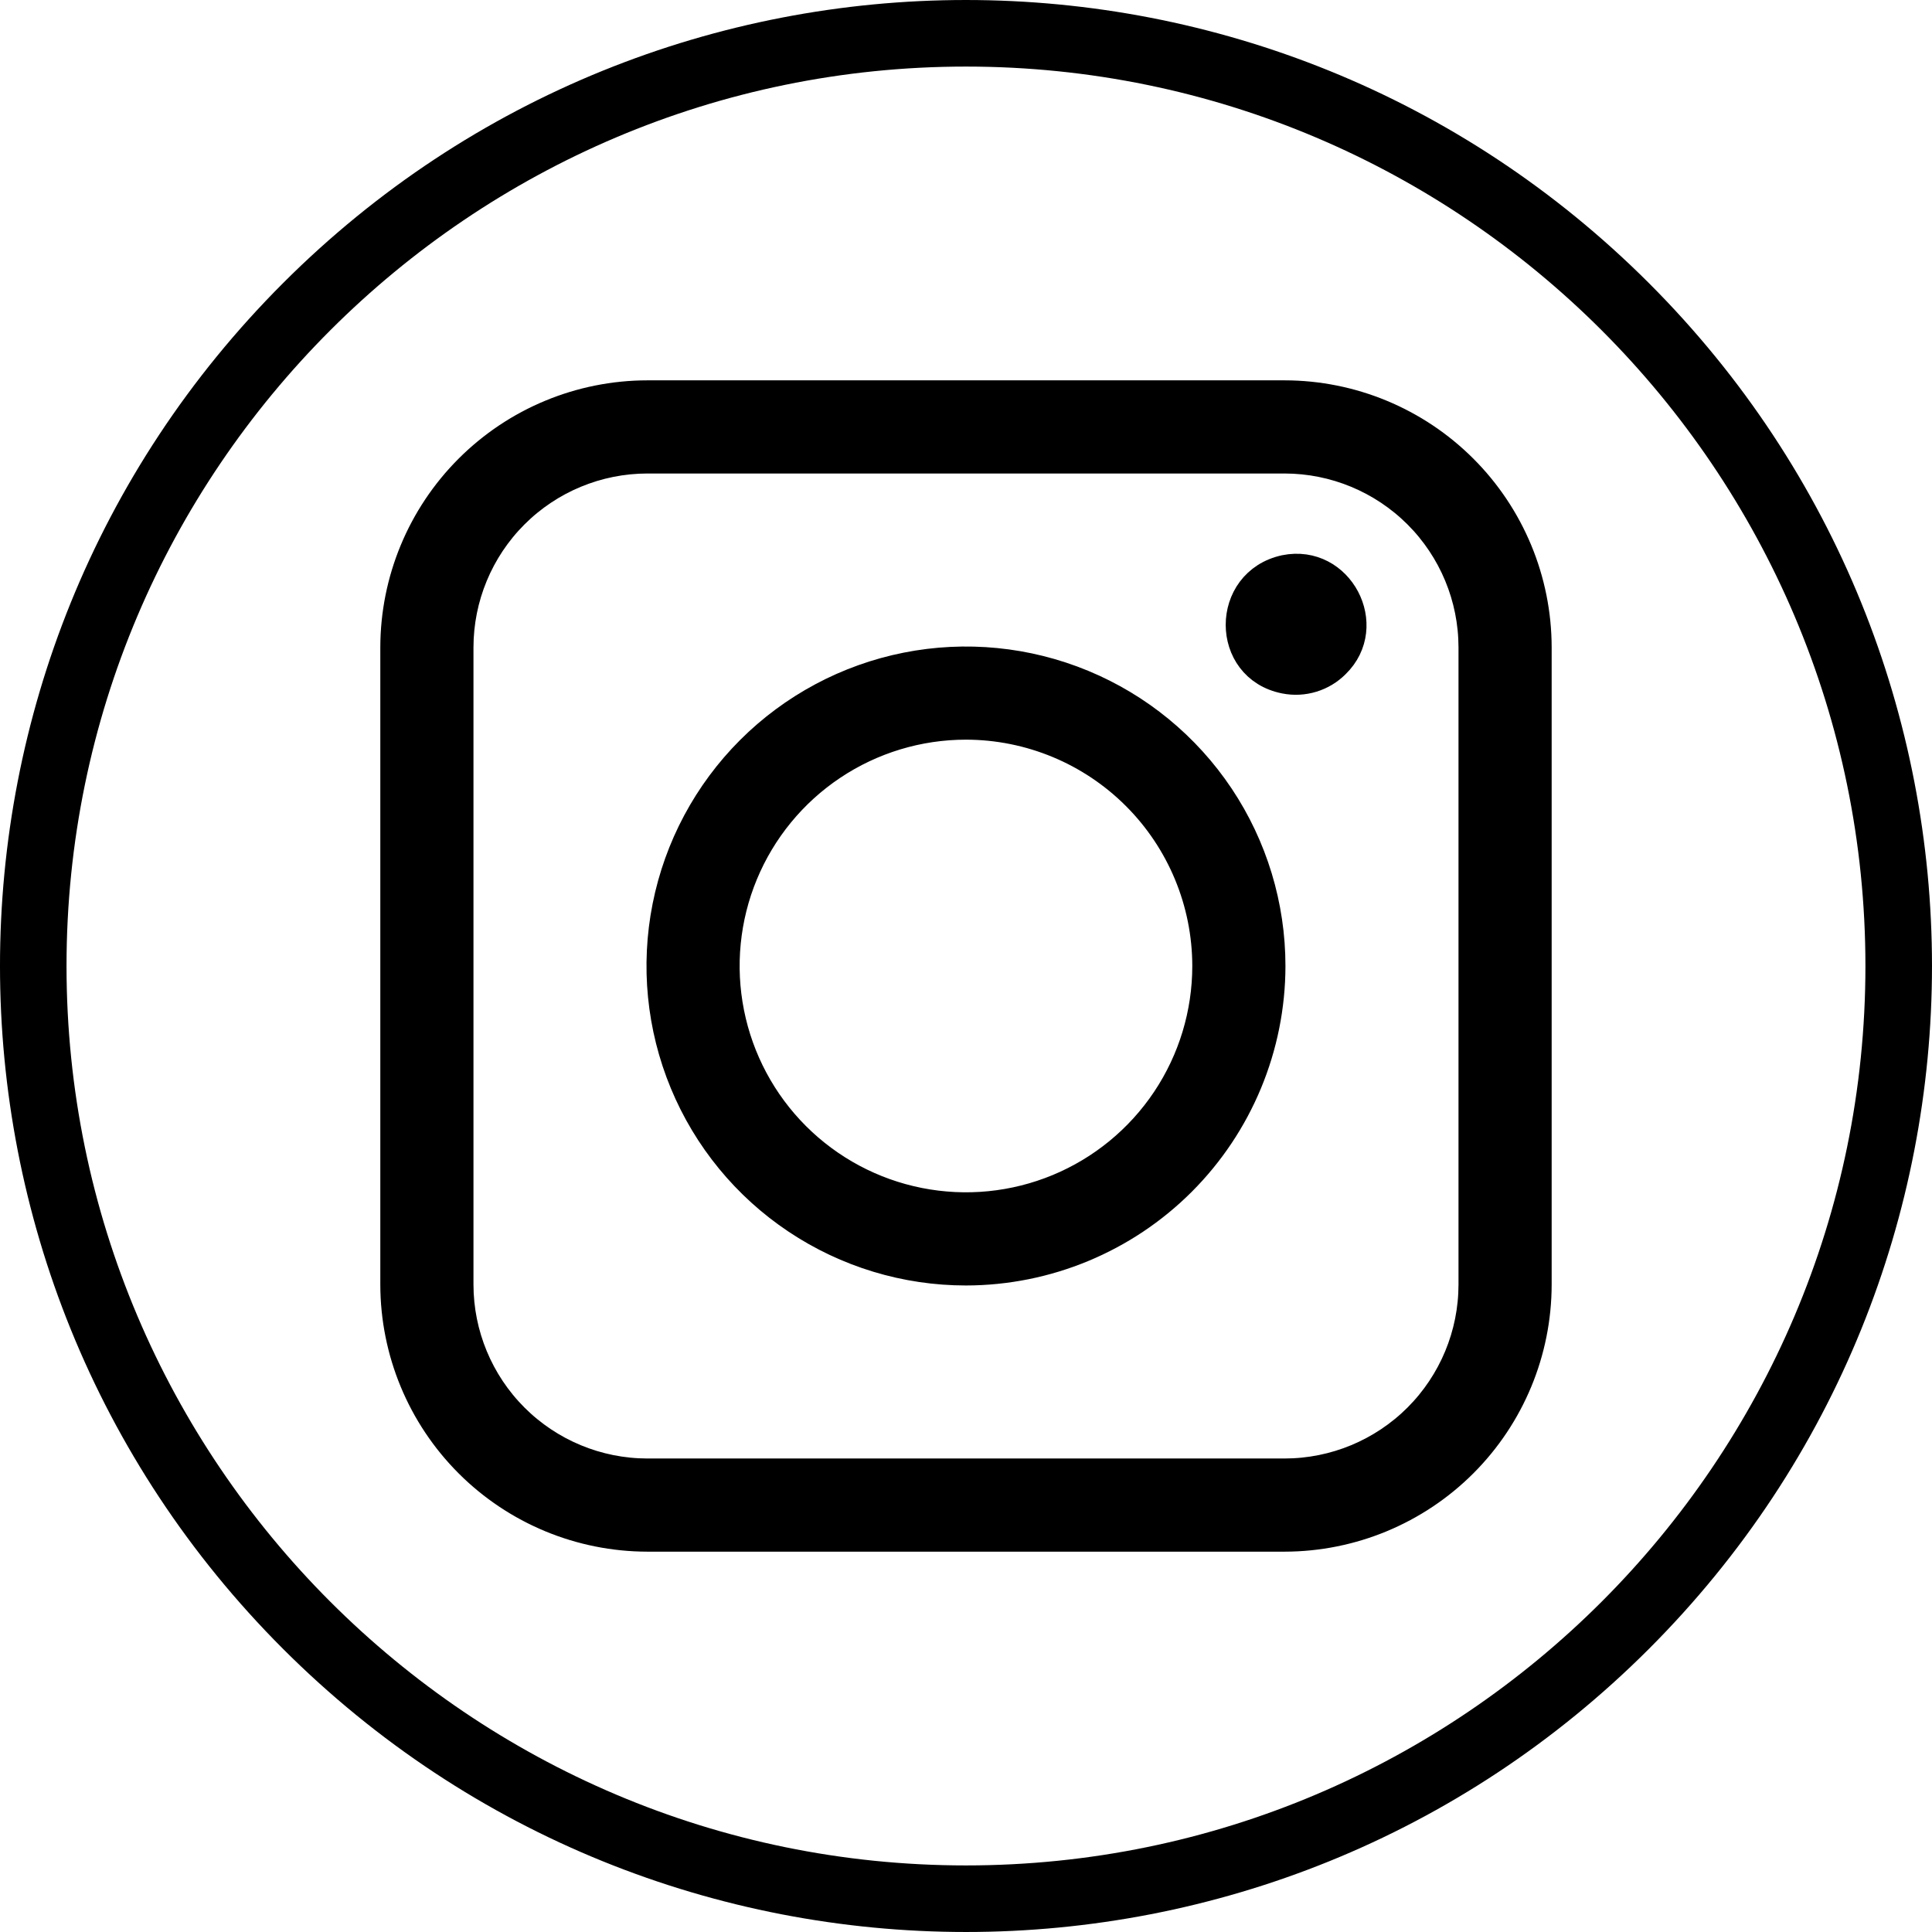 <?xml version="1.0" encoding="UTF-8"?> <svg xmlns="http://www.w3.org/2000/svg" width="72" height="72" viewBox="0 0 72 72" fill="none"> <path d="M10.549 61.45C-3.516 47.384 -3.517 24.617 10.549 10.55C24.615 -3.517 47.382 -3.516 61.45 10.55C75.517 24.616 75.516 47.383 61.45 61.45C47.384 75.517 24.616 75.516 10.549 61.45ZM35.999 2.481C17.517 2.481 2.479 17.518 2.479 36C2.479 54.482 17.517 69.519 35.999 69.519C54.482 69.519 69.519 54.482 69.519 36C69.519 17.518 54.482 2.481 35.999 2.481Z" fill="black"></path> <path d="M47.88 25.352C45.608 24.906 45.615 21.673 47.88 21.182C49.945 20.766 51.278 23.327 49.797 24.768C49.55 25.016 49.246 25.199 48.912 25.3C48.577 25.402 48.223 25.42 47.88 25.352Z" fill="black"></path> <path d="M47.88 25.352C45.608 24.906 45.615 21.673 47.88 21.182C49.945 20.766 51.278 23.327 49.797 24.768C49.55 25.016 49.246 25.199 48.912 25.3C48.577 25.402 48.223 25.42 47.88 25.352Z" stroke="black"></path> <path d="M47.875 57.326H24.124C21.618 57.322 19.216 56.326 17.445 54.554C15.673 52.782 14.677 50.381 14.673 47.875V24.124C14.677 21.619 15.673 19.217 17.445 17.446C19.216 15.674 21.618 14.677 24.124 14.674H47.875C50.38 14.677 52.782 15.674 54.554 17.446C56.326 19.217 57.322 21.619 57.326 24.124V47.875C57.322 50.381 56.326 52.782 54.554 54.554C52.782 56.326 50.38 57.322 47.875 57.326ZM24.124 17.146C22.273 17.148 20.5 17.884 19.191 19.192C17.883 20.5 17.147 22.274 17.145 24.124V47.875C17.147 49.726 17.883 51.499 19.191 52.808C20.5 54.116 22.273 54.852 24.124 54.854H47.875C49.725 54.852 51.499 54.116 52.808 52.808C54.116 51.499 54.852 49.726 54.854 47.875V24.124C54.852 22.274 54.116 20.5 52.808 19.192C51.499 17.884 49.725 17.148 47.875 17.146H24.124Z" fill="black"></path> <path d="M47.875 57.326H24.124C21.618 57.322 19.216 56.326 17.445 54.554C15.673 52.782 14.677 50.381 14.673 47.875V24.124C14.677 21.619 15.673 19.217 17.445 17.446C19.216 15.674 21.618 14.677 24.124 14.674H47.875C50.38 14.677 52.782 15.674 54.554 17.446C56.326 19.217 57.322 21.619 57.326 24.124V47.875C57.322 50.381 56.326 52.782 54.554 54.554C52.782 56.326 50.38 57.322 47.875 57.326ZM24.124 17.146C22.273 17.148 20.5 17.884 19.191 19.192C17.883 20.5 17.147 22.274 17.145 24.124V47.875C17.147 49.726 17.883 51.499 19.191 52.808C20.5 54.116 22.273 54.852 24.124 54.854H47.875C49.725 54.852 51.499 54.116 52.808 52.808C54.116 51.499 54.852 49.726 54.854 47.875V24.124C54.852 22.274 54.116 20.5 52.808 19.192C51.499 17.884 49.725 17.148 47.875 17.146H24.124Z" stroke="black"></path> <path d="M35.999 47.406C33.743 47.406 31.538 46.737 29.662 45.483C27.786 44.23 26.324 42.449 25.461 40.364C24.598 38.28 24.372 35.987 24.812 33.775C25.252 31.562 26.338 29.53 27.933 27.934C29.529 26.339 31.561 25.253 33.774 24.813C35.986 24.373 38.28 24.599 40.364 25.462C42.448 26.325 44.229 27.787 45.483 29.663C46.736 31.539 47.405 33.744 47.405 36C47.401 39.023 46.198 41.922 44.06 44.061C41.922 46.199 39.023 47.402 35.999 47.406ZM35.999 27.065C34.232 27.065 32.504 27.589 31.035 28.571C29.566 29.553 28.421 30.948 27.744 32.581C27.068 34.213 26.891 36.01 27.236 37.743C27.581 39.476 28.432 41.068 29.681 42.317C30.931 43.567 32.523 44.418 34.256 44.762C35.989 45.107 37.785 44.93 39.418 44.254C41.05 43.578 42.446 42.433 43.428 40.963C44.409 39.494 44.933 37.767 44.933 36C44.931 33.631 43.988 31.36 42.313 29.685C40.638 28.01 38.368 27.068 35.999 27.065Z" fill="black"></path> <path d="M35.999 47.406C33.743 47.406 31.538 46.737 29.662 45.483C27.786 44.23 26.324 42.449 25.461 40.364C24.598 38.28 24.372 35.987 24.812 33.775C25.252 31.562 26.338 29.53 27.933 27.934C29.529 26.339 31.561 25.253 33.774 24.813C35.986 24.373 38.28 24.599 40.364 25.462C42.448 26.325 44.229 27.787 45.483 29.663C46.736 31.539 47.405 33.744 47.405 36C47.401 39.023 46.198 41.922 44.06 44.061C41.922 46.199 39.023 47.402 35.999 47.406ZM35.999 27.065C34.232 27.065 32.504 27.589 31.035 28.571C29.566 29.553 28.421 30.948 27.744 32.581C27.068 34.213 26.891 36.01 27.236 37.743C27.581 39.476 28.432 41.068 29.681 42.317C30.931 43.567 32.523 44.418 34.256 44.762C35.989 45.107 37.785 44.93 39.418 44.254C41.05 43.578 42.446 42.433 43.428 40.963C44.409 39.494 44.933 37.767 44.933 36C44.931 33.631 43.988 31.36 42.313 29.685C40.638 28.01 38.368 27.068 35.999 27.065Z" stroke="black"></path> </svg> 